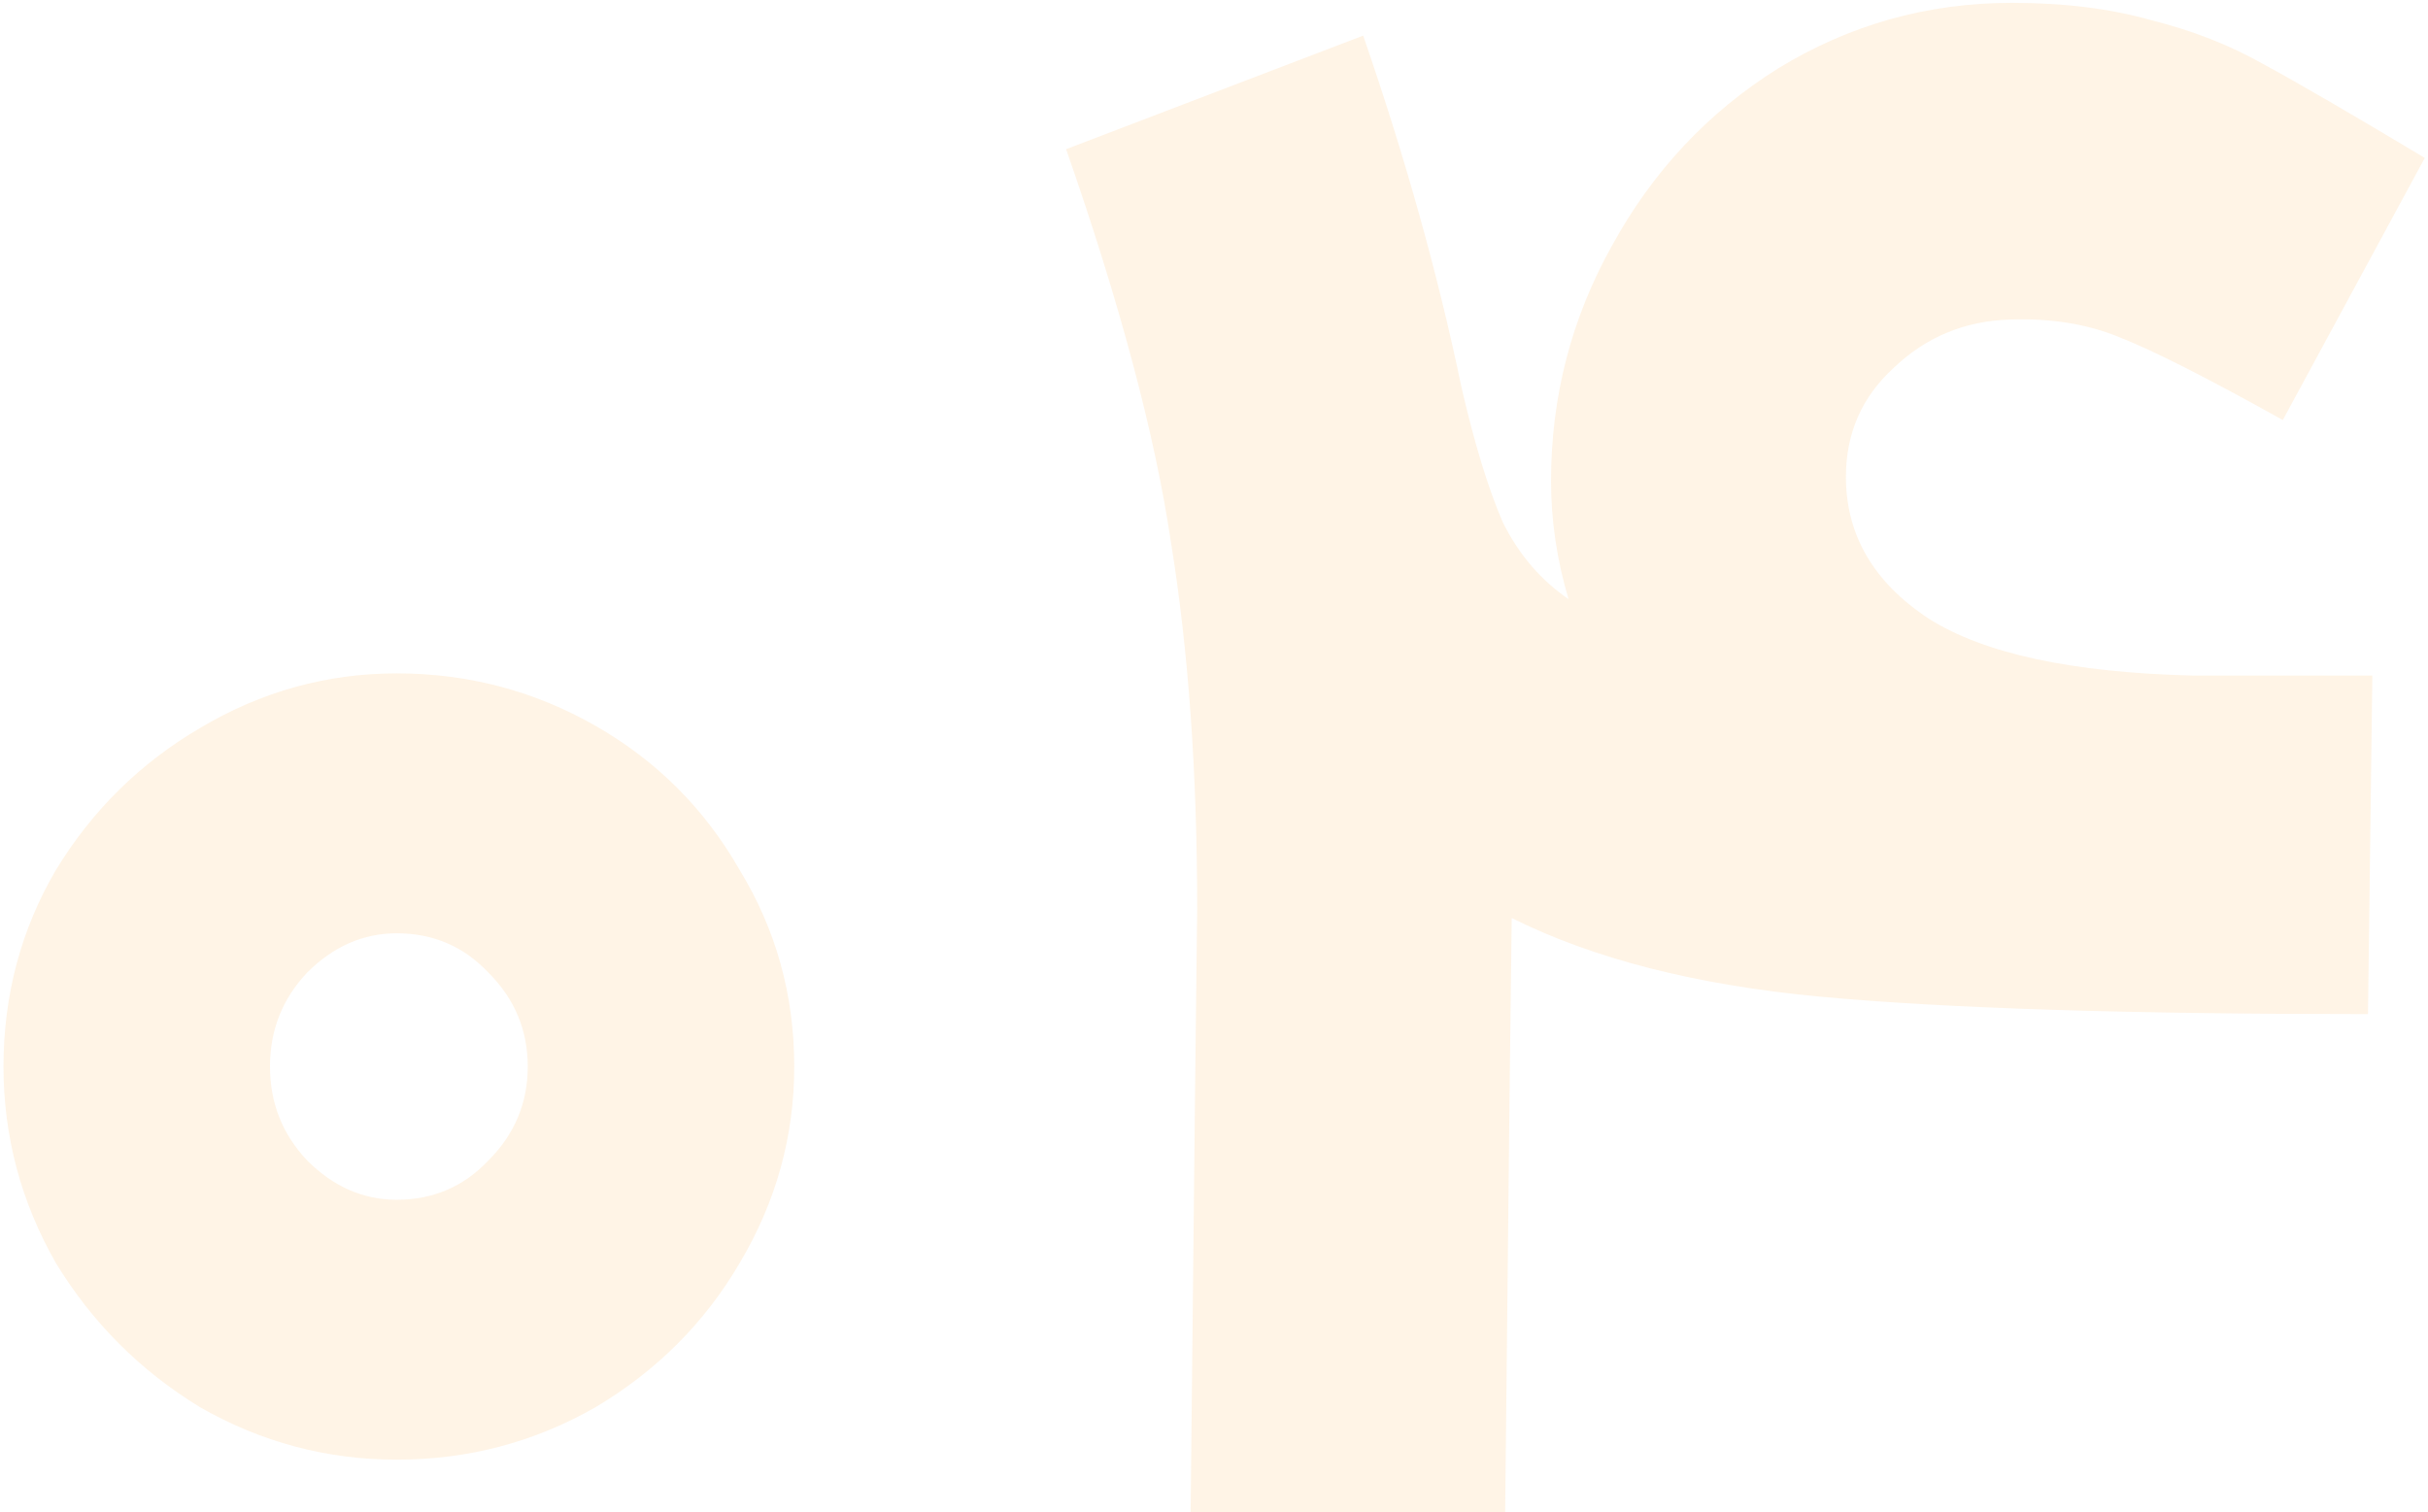 <svg width="289" height="180" viewBox="0 0 289 180" fill="none" xmlns="http://www.w3.org/2000/svg">
<path opacity="0.1" d="M47.217 173.76C38.897 173.76 31.097 171.68 23.817 167.52C16.71 163.187 10.991 157.467 6.657 150.36C2.497 143.08 0.417 135.28 0.417 126.96C0.417 118.467 2.497 110.667 6.657 103.56C10.991 96.453 16.71 90.82 23.817 86.66C31.097 82.327 38.897 80.16 47.217 80.16C55.711 80.16 63.597 82.24 70.877 86.4C78.157 90.56 83.877 96.28 88.037 103.56C92.371 110.667 94.537 118.467 94.537 126.96C94.537 135.28 92.371 143.08 88.037 150.36C83.877 157.467 78.157 163.187 70.877 167.52C63.597 171.68 55.711 173.76 47.217 173.76ZM32.137 126.96C32.137 131.293 33.611 135.02 36.557 138.14C39.677 141.26 43.23 142.82 47.217 142.82C51.55 142.82 55.191 141.26 58.137 138.14C61.257 135.02 62.817 131.293 62.817 126.96C62.817 122.627 61.257 118.9 58.137 115.78C55.191 112.66 51.55 111.1 47.217 111.1C43.23 111.1 39.677 112.66 36.557 115.78C33.611 118.9 32.137 122.627 32.137 126.96ZM162.257 4.24C167.284 18.8 171.184 32.753 173.957 46.1C175.517 52.86 177.164 58.233 178.897 62.22C180.804 66.033 183.404 69.067 186.697 71.32C185.31 66.64 184.617 61.96 184.617 57.28C184.617 47.227 187.044 37.867 191.897 29.2C196.75 20.36 203.337 13.34 211.657 8.14C220.15 2.94 229.424 0.34 239.477 0.34C245.717 0.34 251.264 1.033 256.117 2.42C260.97 3.633 265.39 5.367 269.377 7.62C273.537 9.873 279.95 13.6 288.617 18.8L271.717 50C262.704 44.973 256.204 41.68 252.217 40.12C248.404 38.56 244.07 37.867 239.217 38.04C233.844 38.213 229.25 40.12 225.437 43.76C221.624 47.227 219.717 51.56 219.717 56.76C219.717 63.693 223.01 69.327 229.597 73.66C236.184 77.82 246.67 80.073 261.057 80.42H282.377L281.857 120.72C253.257 120.72 231.504 120.027 216.597 118.64C201.864 117.253 189.644 114.133 179.937 109.28L179.677 130.6L179.157 180H141.717L142.237 130.6L142.497 108.24C142.497 91.947 141.457 77.387 139.377 64.56C137.47 51.733 133.31 36.133 126.897 17.76L162.257 4.24Z" fill="#FF9500"/>
</svg>
